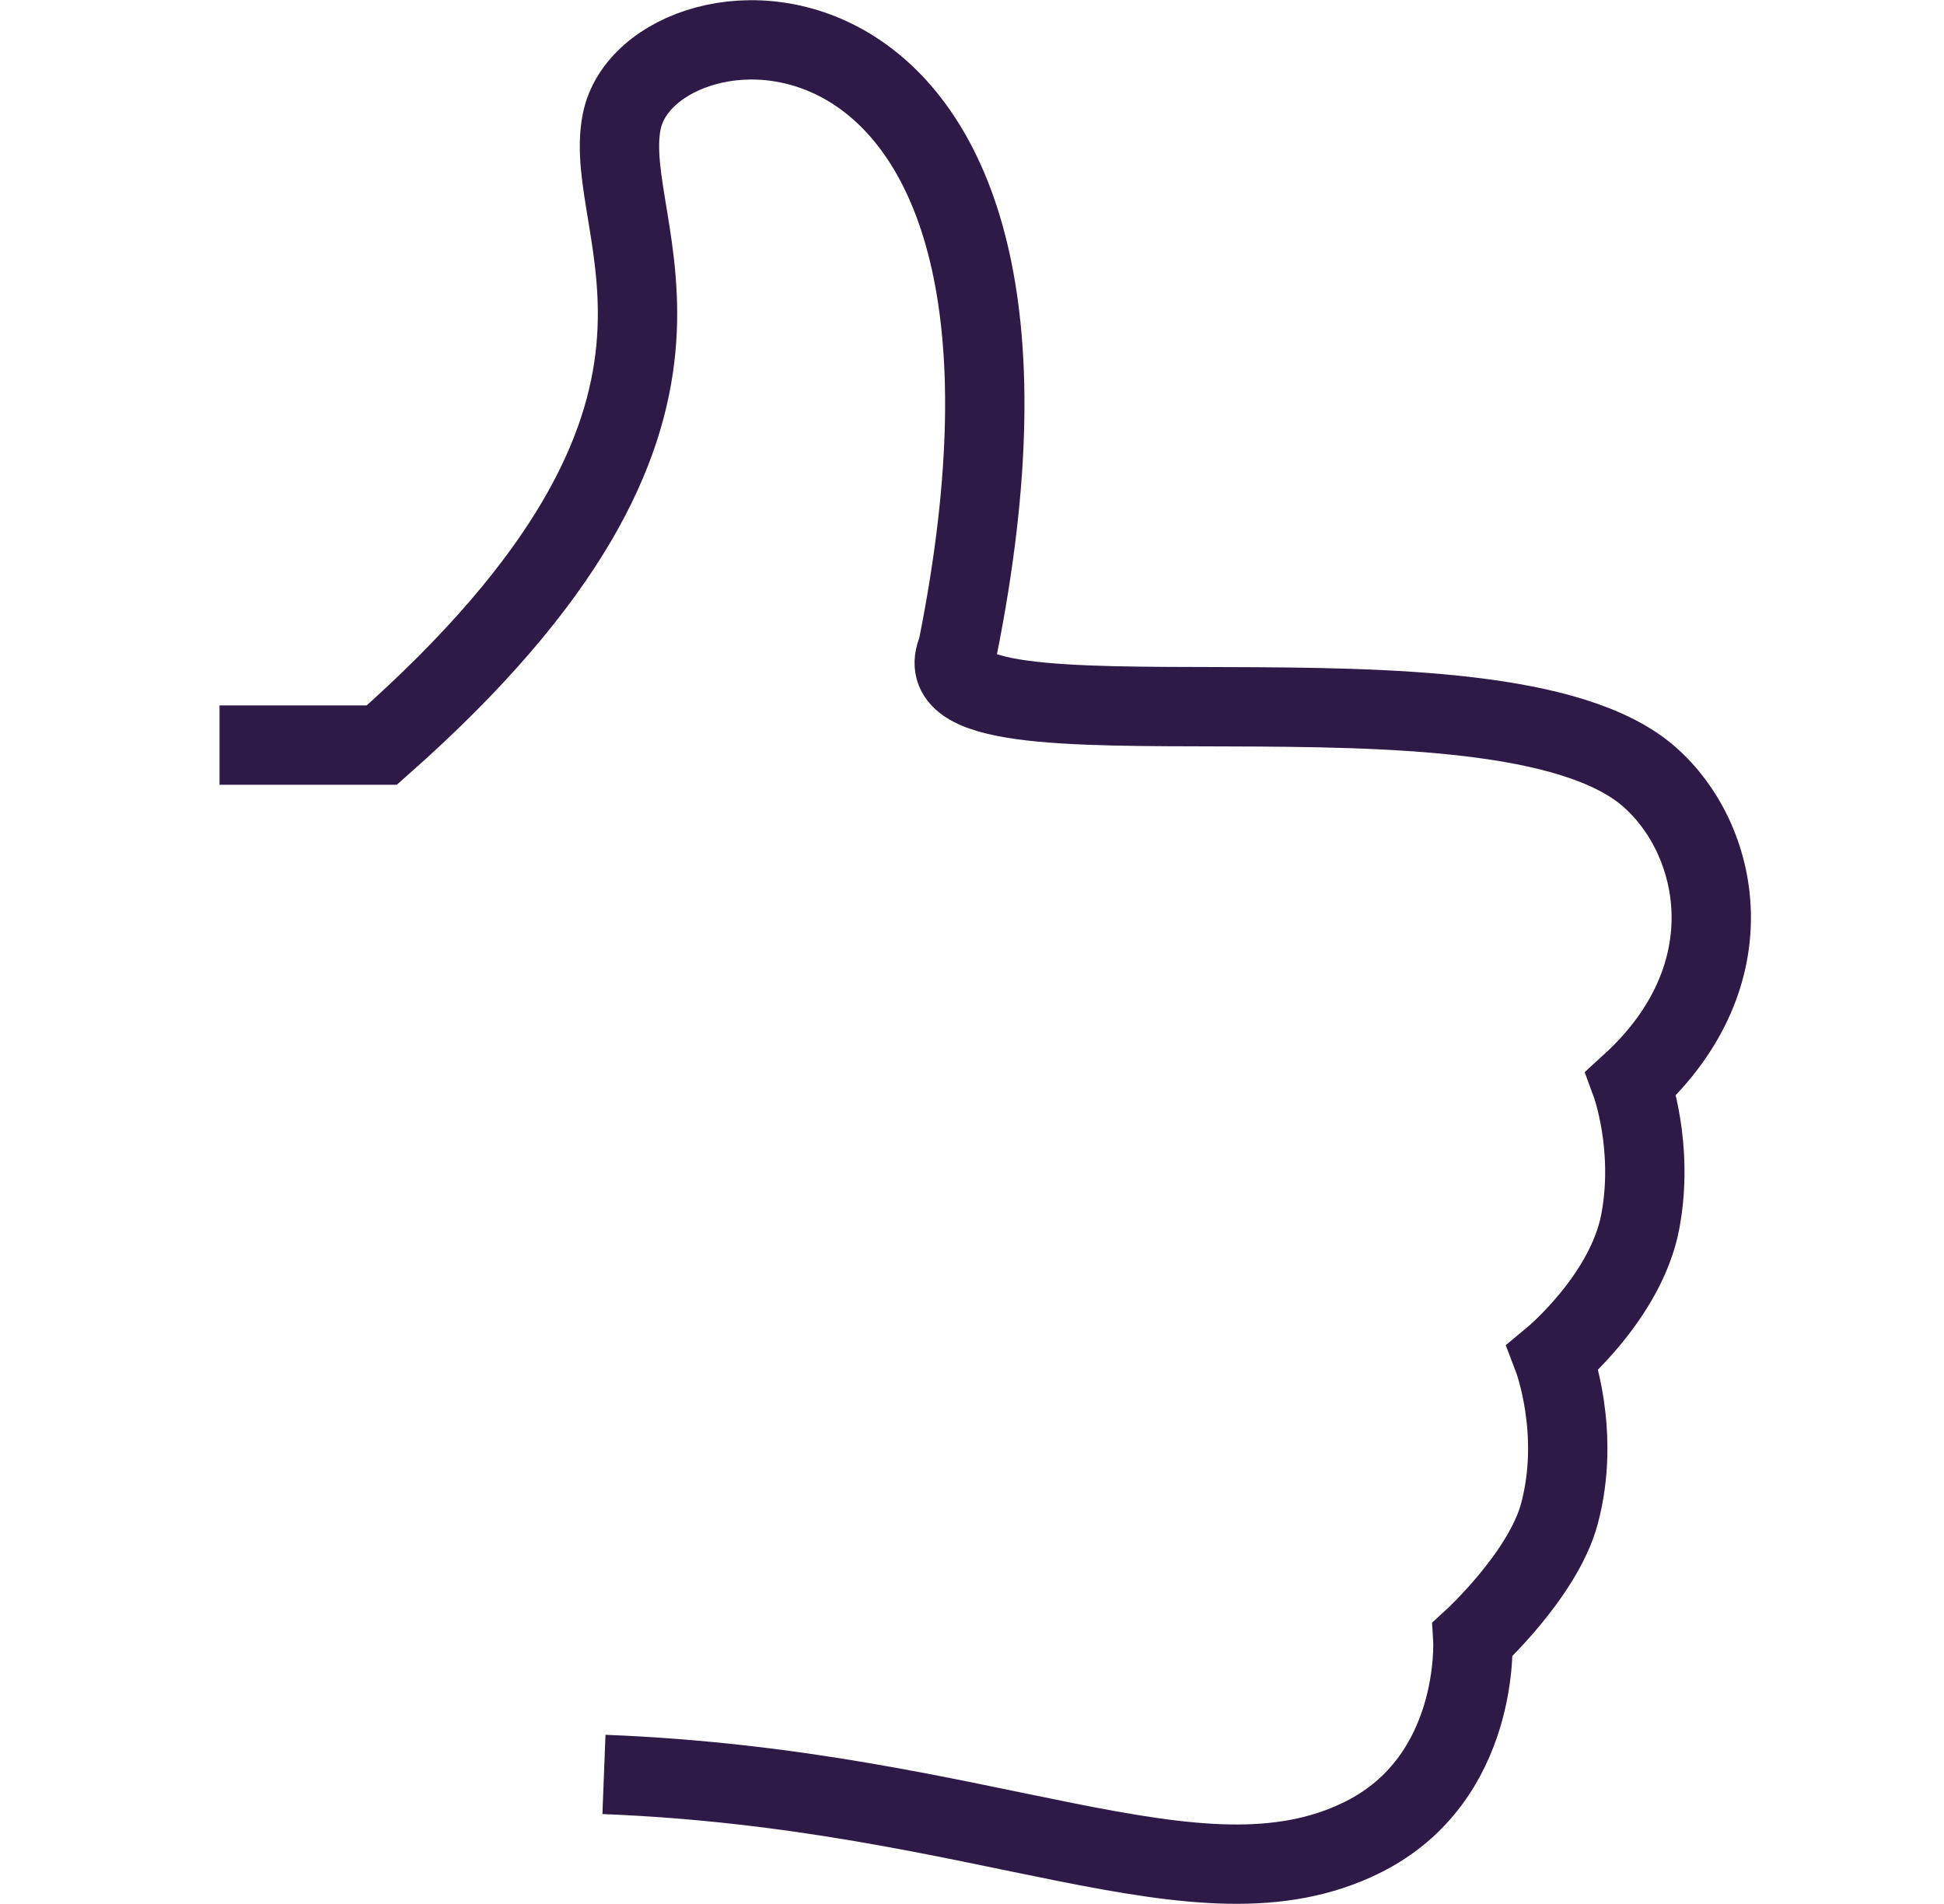 <svg width="49" height="48" viewBox="0 0 49 48" fill="none" xmlns="http://www.w3.org/2000/svg">
<path d="M15.223 44.734C24.933 45.114 30.183 48.374 34.333 46.324C37.333 44.844 37.123 41.324 37.123 41.324C37.123 41.324 38.883 39.714 39.303 38.174C39.863 36.104 39.143 34.224 39.143 34.224C39.143 34.224 40.983 32.694 41.343 30.804C41.703 28.914 41.113 27.314 41.113 27.314C44.113 24.564 43.343 21.134 41.573 19.584C37.723 16.204 22.823 19.324 24.133 16.374C27.683 -1.266 16.403 -0.506 15.673 3.054C15.093 5.874 19.213 10.314 9.623 18.784H5.533" stroke="#2E1A47" stroke-width="2" stroke-miterlimit="10"/>
</svg>
